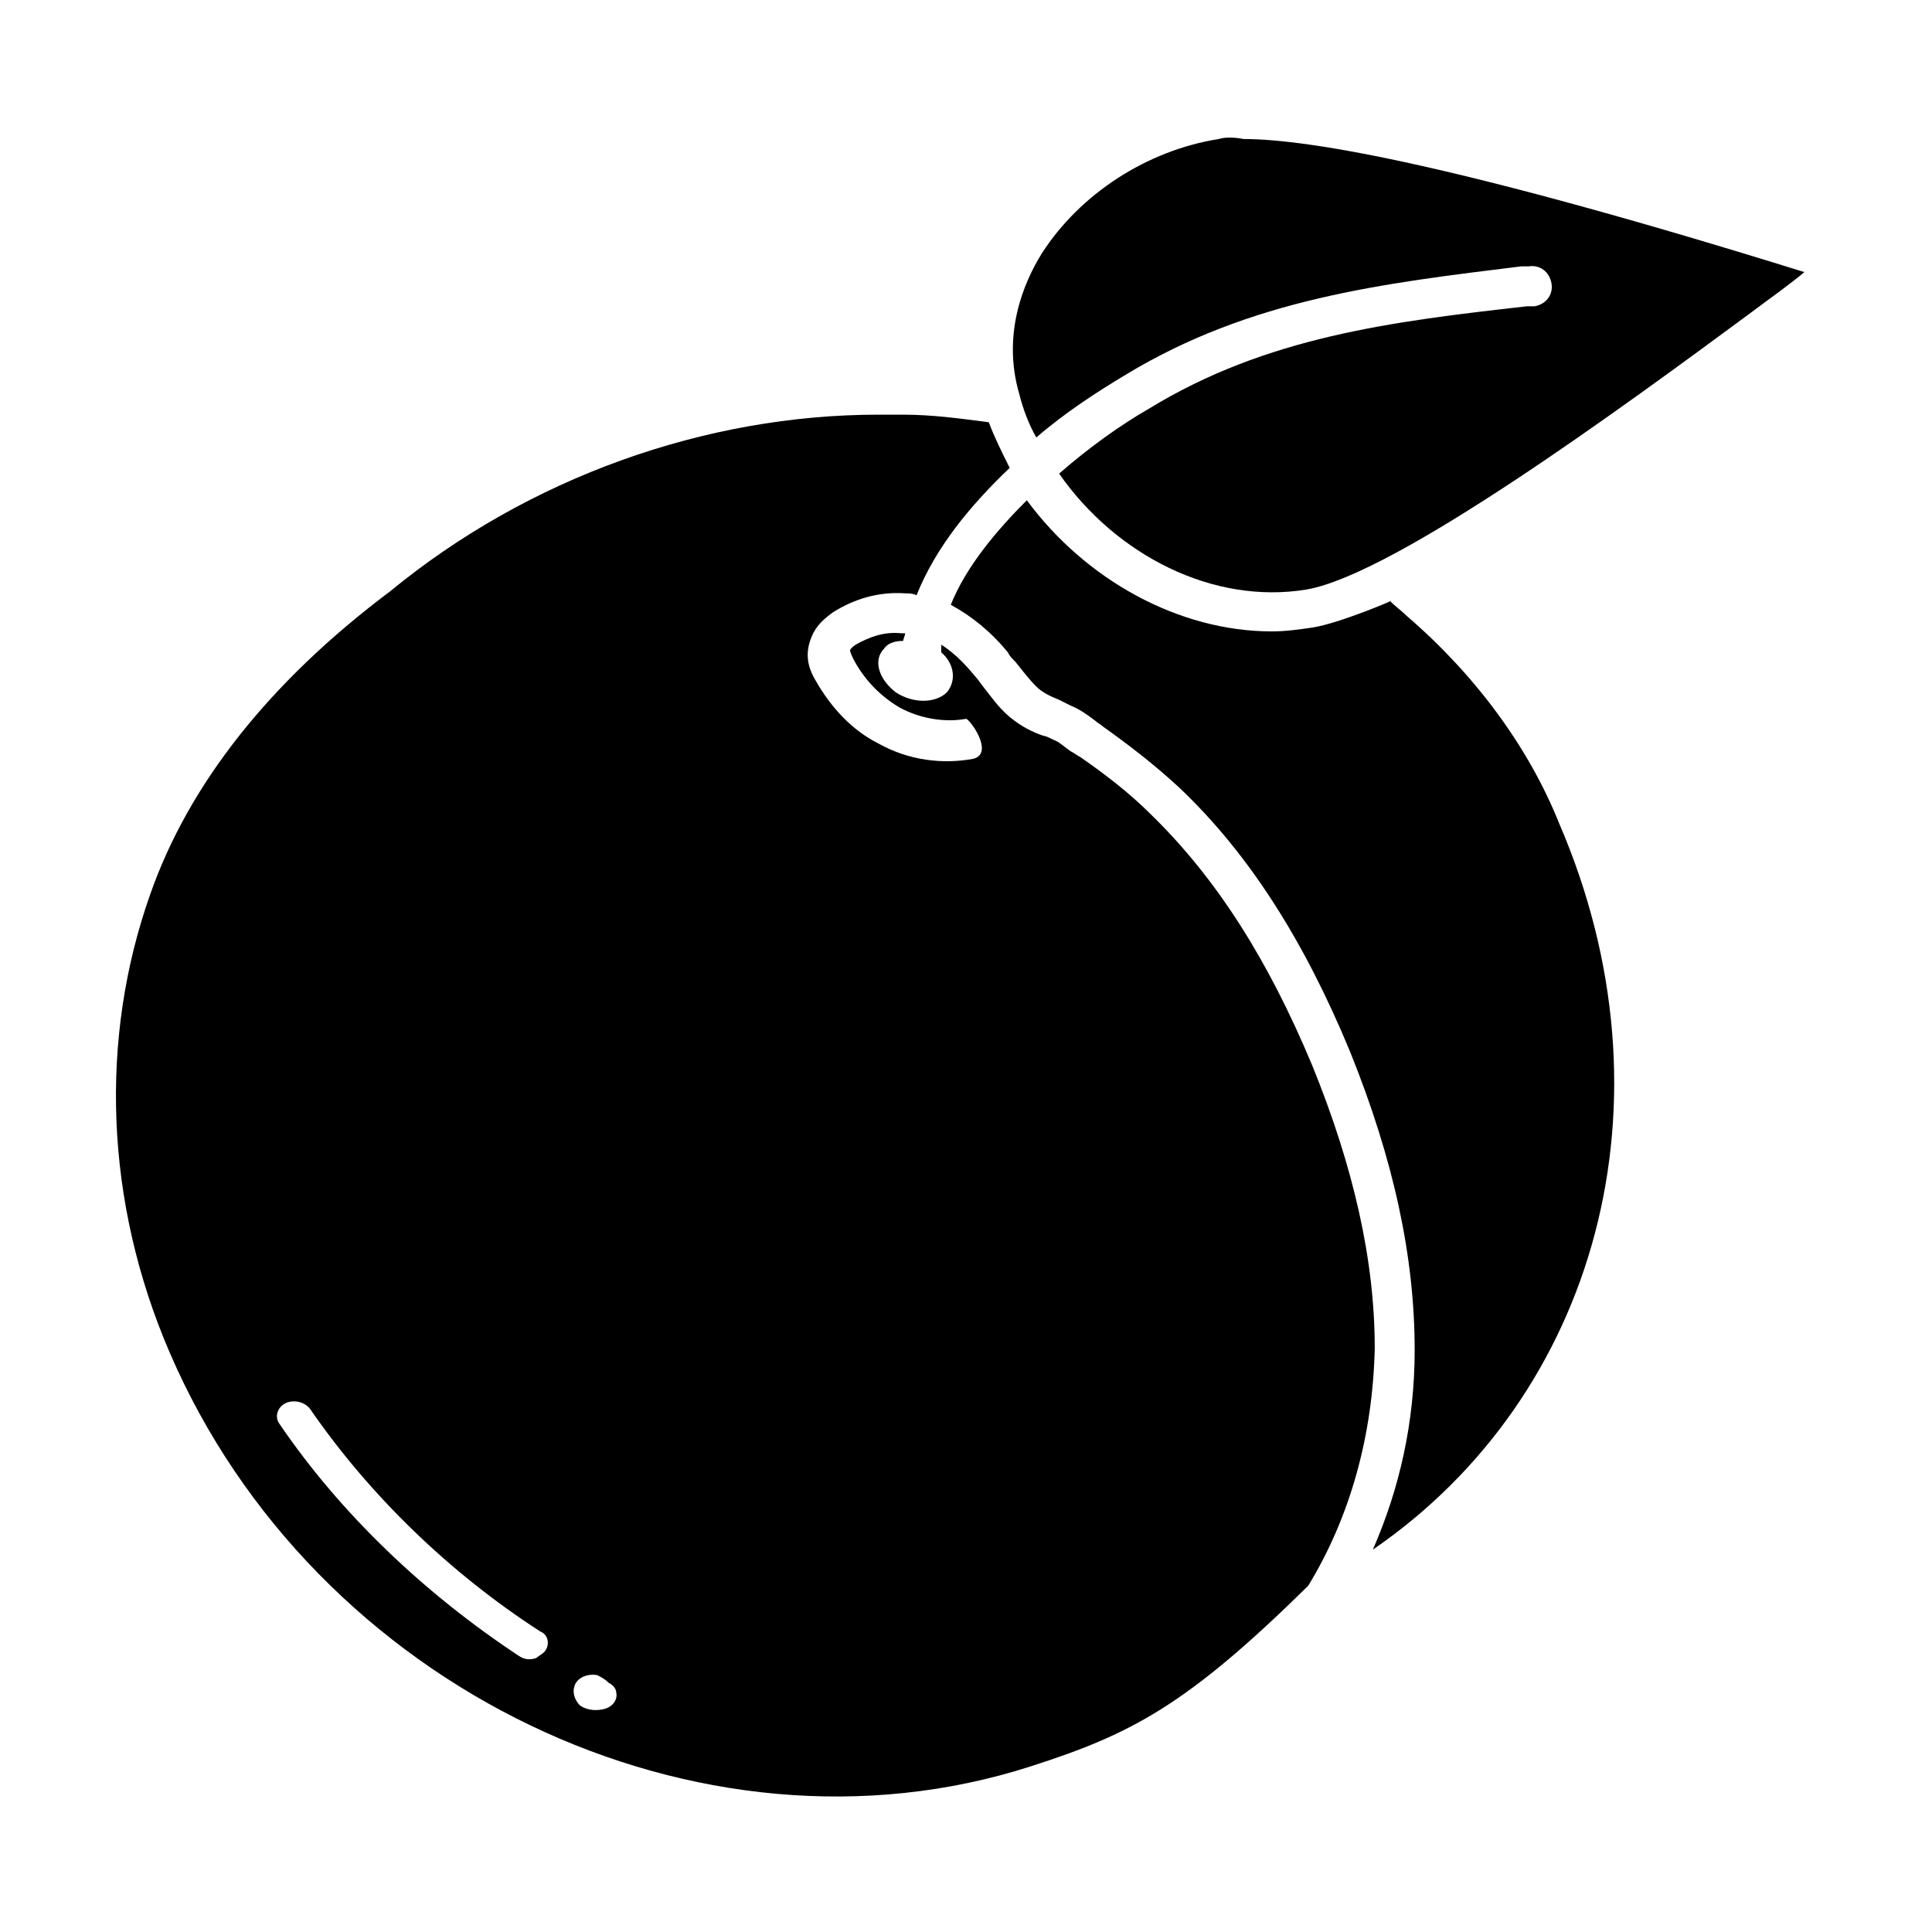 <?xml version="1.0" encoding="UTF-8"?>
<!-- Uploaded to: ICON Repo, www.svgrepo.com, Generator: ICON Repo Mixer Tools -->
<svg fill="#000000" width="800px" height="800px" version="1.1" viewBox="144 144 512 512" xmlns="http://www.w3.org/2000/svg">
 <g>
  <path d="m516.88 307.3c-1.512-1.512-3.023-2.519-4.535-4.031 3.023-1.008-13.602 6.047-20.656 7.055-3.527 0.504-7.055 1.008-10.578 1.008-24.688 0-49.375-13.602-64.992-34.762-8.062 8.059-16.121 17.633-20.152 27.707 5.543 3.023 10.578 7.055 15.113 12.594 0.504 1.008 1.008 1.512 2.016 2.519 2.016 2.519 3.527 4.535 5.543 6.551 1.512 1.512 3.527 2.519 6.047 3.527 1.008 0.504 2.016 1.008 3.023 1.512 2.519 1.008 4.535 2.519 6.551 4.031 0.504 0.504 1.512 1.008 2.016 1.512 7.055 5.039 13.602 10.078 20.152 16.121 18.641 17.633 33.25 40.809 45.344 70.031 11.586 28.719 17.129 54.41 17.129 79.098 0 19.145-4.031 36.777-11.082 52.898 59.449-40.809 81.113-118.9 49.375-192.46-8.07-20.152-22.176-39.297-40.312-54.914z"/>
  <path d="m491.69 426.2c-11.586-27.711-25.191-49.375-42.824-66.504-5.543-5.543-12.09-10.578-18.641-15.113-1.008-0.504-1.512-1.008-2.519-1.512-1.512-1.008-3.023-2.519-4.535-3.023-1.008-0.504-2.016-1.008-2.519-1.008-3.023-1.008-6.047-2.519-9.07-5.039-3.023-2.519-5.039-5.543-7.055-8.062l-1.512-2.016c-2.519-3.023-5.543-6.551-9.574-9.07v2.016c3.527 3.023 4.031 7.559 1.512 10.578-3.023 3.023-9.07 3.023-13.602 0-4.535-3.527-6.047-8.566-3.023-11.586 1.008-1.512 3.023-2.016 5.039-2.016 0-0.504 0.504-1.512 0.504-2.016h-1.008c-4.535-0.504-8.566 1.008-12.09 3.023-1.512 1.008-1.512 1.512-1.512 1.512s0 0.504 1.008 2.519c3.023 5.543 7.055 9.574 12.09 12.594 5.543 3.023 12.09 4.031 17.633 3.023 1.008 0 7.559 9.07 2.016 10.578-8.062 1.512-17.129 0.504-25.191-4.031-7.055-3.527-12.594-9.574-16.625-16.625-1.512-2.519-3.023-6.047-1.512-10.578 1.008-3.023 2.519-5.039 6.047-7.559 5.543-3.527 12.09-5.543 19.145-5.039 1.008 0 2.016 0 3.023 0.504 5.039-12.594 14.105-23.68 24.688-33.754-2.016-4.031-4.031-8.062-5.543-12.09-7.559-1.008-15.113-2.016-22.672-2.016h-6.551c-45.848 0-92.699 16.625-129.48 46.855-32.234 24.188-53.395 51.395-63.473 80.113-13.602 38.289-12.09 81.617 5.039 121.42 38.289 89.172 140.56 138.04 228.23 109.83 26.703-8.566 41.312-16.121 73.555-47.863 11.082-18.137 17.129-39.801 17.633-62.977 0-23.172-5.539-47.859-16.625-75.066zm-203.54 155.68c-0.504 0.504-1.512 1.008-2.016 1.512-1.512 0.504-3.023 0.504-4.535-0.504-25.191-16.625-47.359-37.785-63.48-61.465-1.512-2.016-0.504-4.535 1.512-5.543 2.016-1.008 5.039-0.504 6.551 1.512 15.617 22.672 36.777 43.328 60.961 58.945 2.519 1.008 2.519 4.031 1.008 5.543zm15.617 15.113v0c-2.519 0.504-4.535 0-6.047-1.008-1.512-1.512-2.016-3.527-1.512-5.039 0.504-2.016 3.023-3.527 6.047-3.023 1.008 0.504 2.016 1.008 3.023 2.016 1.008 0.504 2.016 1.512 2.016 2.519 0.504 2.016-1.008 4.031-3.527 4.535z"/>
  <path d="m467 180.84c-19.145 3.023-36.777 14.609-46.855 30.23-5.039 8.062-10.578 21.664-6.047 37.281 1.008 4.031 2.519 8.062 4.535 11.586 7.559-6.551 16.121-12.09 23.68-16.625 33.25-20.152 68.016-24.184 104.79-28.719h2.016c3.023-0.504 5.543 1.512 6.047 4.535 0.504 3.023-1.512 5.543-4.535 6.047h-2.016c-35.77 4.031-69.023 8.062-100.26 27.207-7.055 4.031-15.617 10.078-23.68 17.129 15.113 21.664 40.809 34.762 65.496 30.73 23.68-4.031 84.641-48.871 117.39-73.051 6.047-4.535 11.082-8.062 14.609-11.082-90.688-28.215-130.99-35.266-148.62-35.266-2.516-0.508-5.035-0.508-6.547-0.004z"/>
 </g>
</svg>